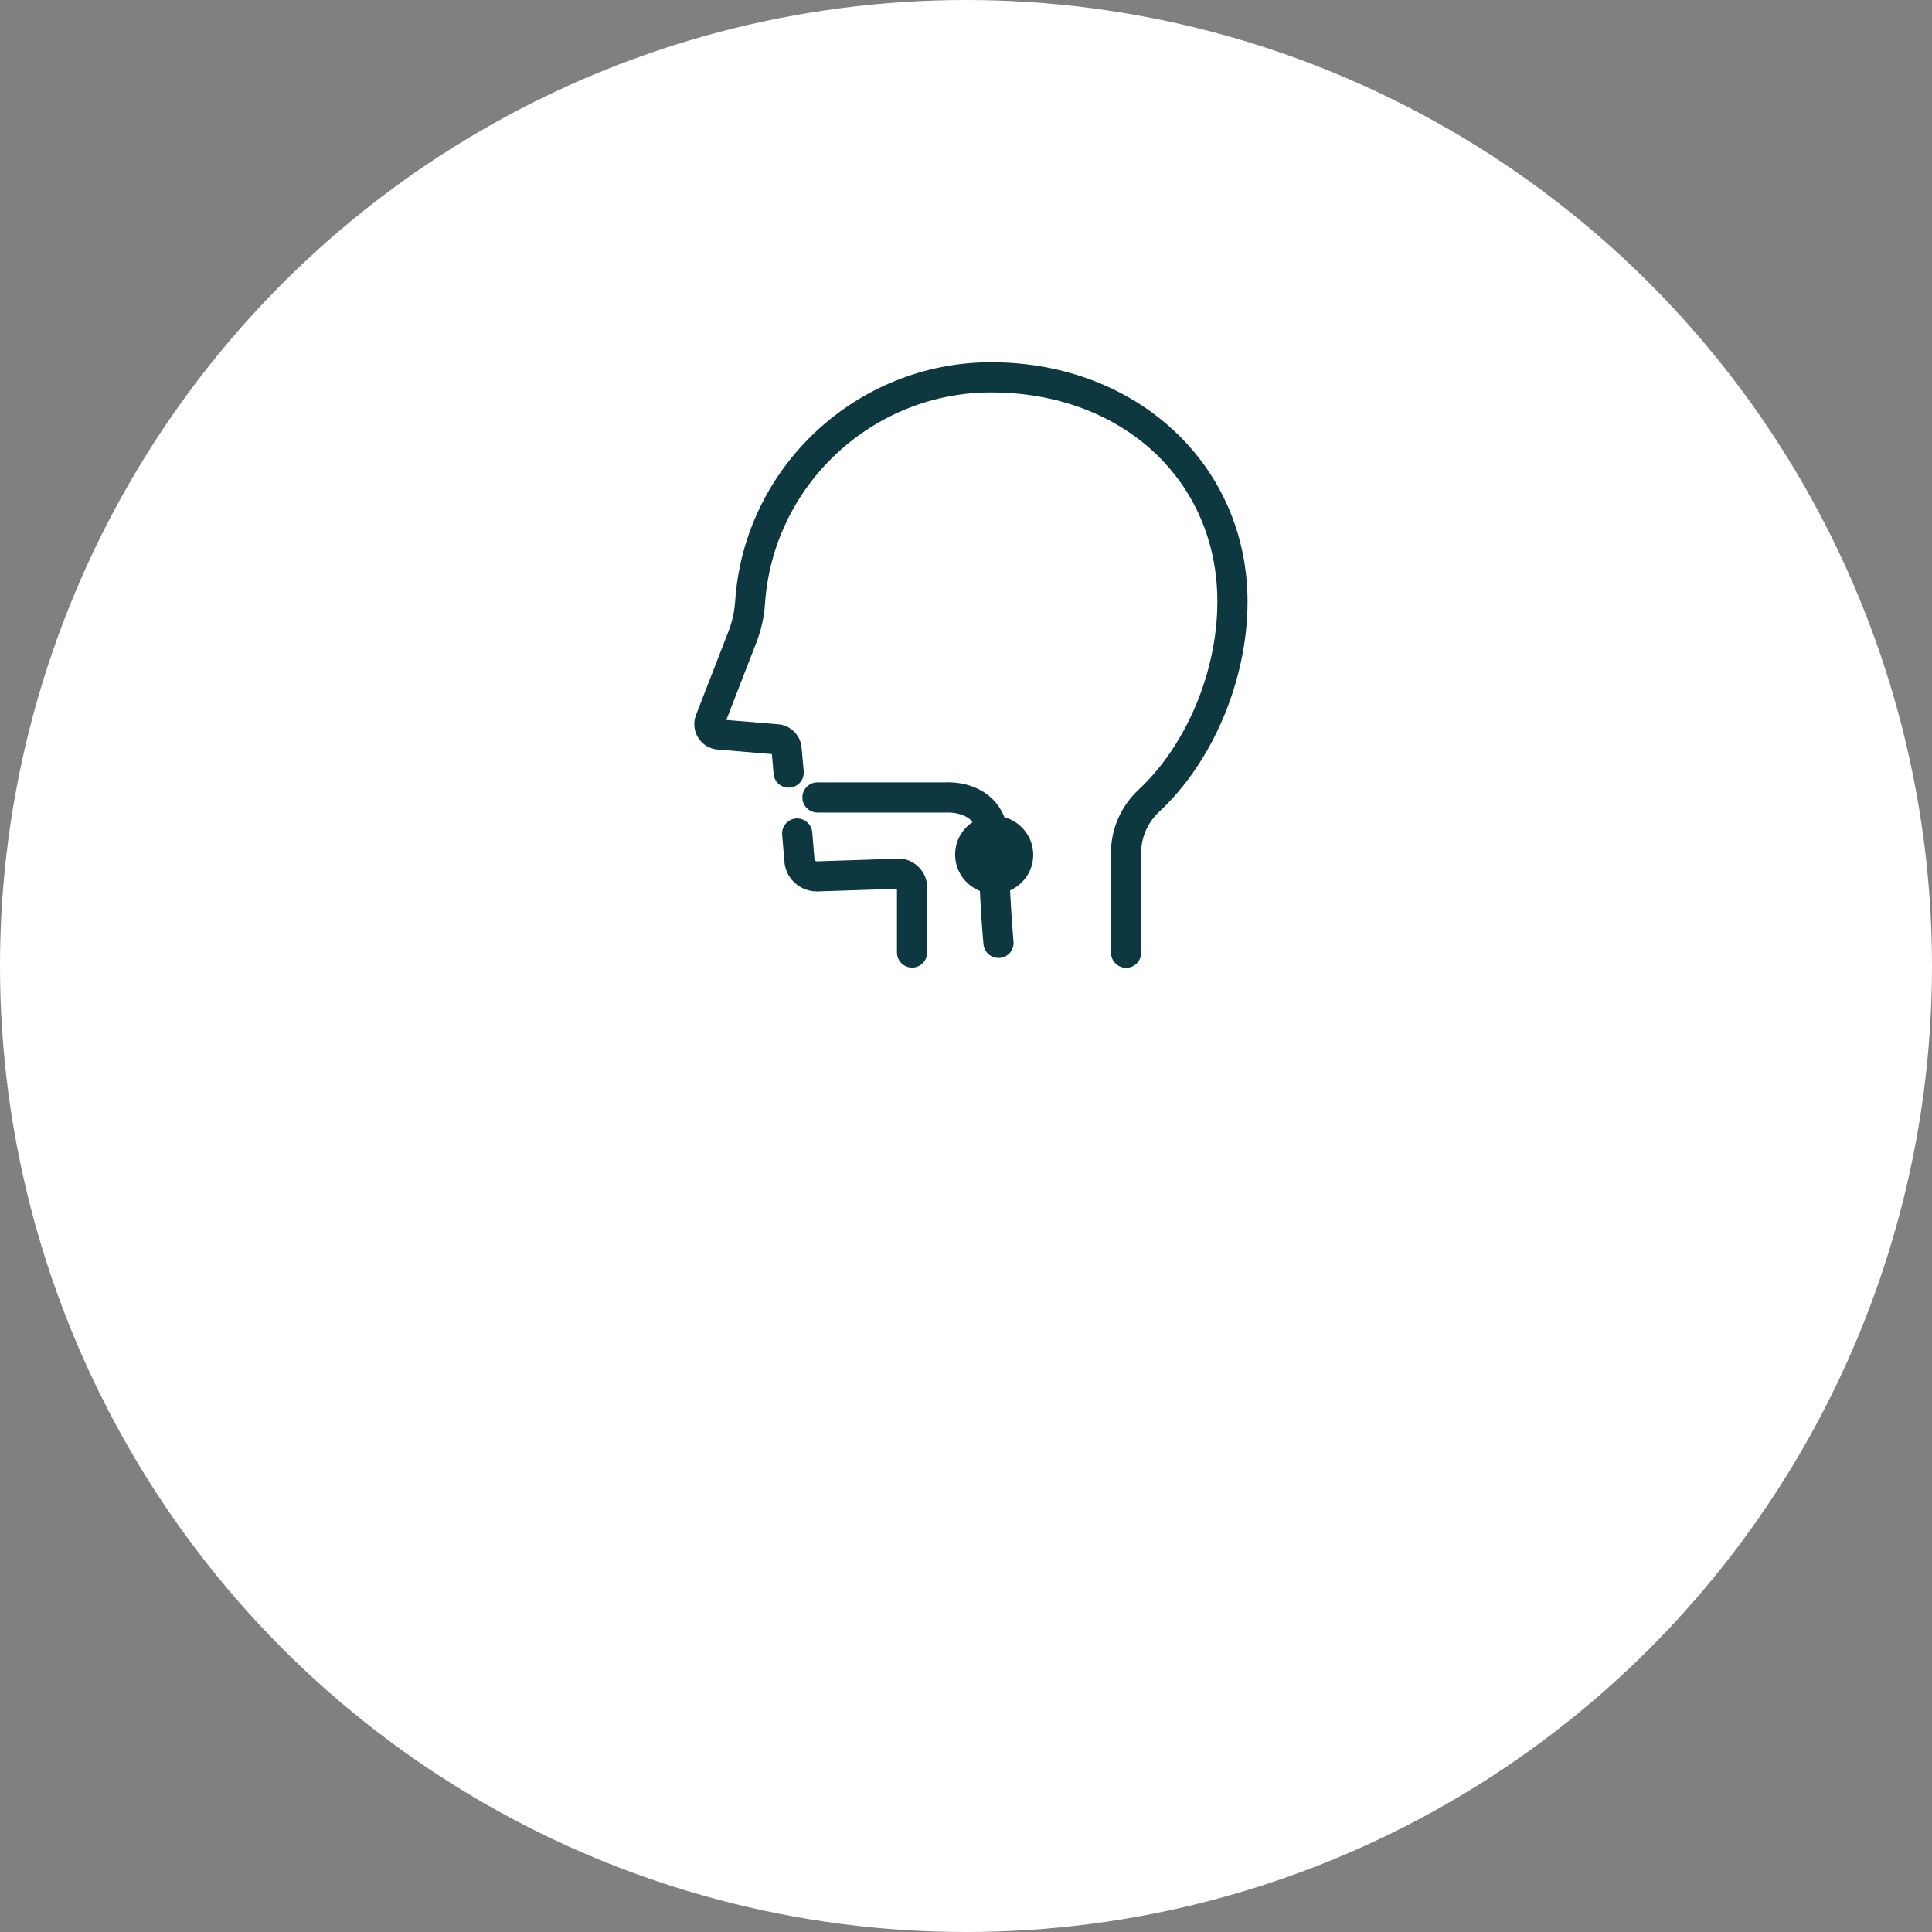 <svg width="192" height="192" viewBox="0 0 192 192" fill="none" xmlns="http://www.w3.org/2000/svg">
<rect x="0" y="0" width="192" height="192" fill="#808080" stroke="none"/>
<circle cx="96" cy="96" r="96" fill="white"/>
<path d="M89.16 85.34L81.16 85.6C81.04 85.56 80.95 85.52 80.95 85.48L80.72 82.71C80.65 81.88 79.91 81.28 79.1 81.34C78.27 81.41 77.66 82.13 77.73 82.96L77.97 85.8C78.18 87.4 79.55 88.59 81.2 88.59H81.23L89.14 88.33V94.66C89.14 95.49 89.81 96.16 90.64 96.16C91.47 96.16 92.14 95.49 92.14 94.66V88.2C92.14 87.41 91.83 86.68 91.26 86.13C90.69 85.58 89.95 85.29 89.16 85.32V85.34Z" fill="#0D3840"/>
<path d="M98.49 36C85.13 36 73.96 46.42 73.06 59.73C72.99 60.79 72.76 61.81 72.39 62.76L69.17 71.05C68.88 71.8 68.96 72.63 69.38 73.31C69.8 73.99 70.51 74.42 71.31 74.49L76.71 74.94L76.88 76.91C76.95 77.74 77.68 78.35 78.51 78.27C79.34 78.2 79.95 77.47 79.87 76.64L79.65 74.18C79.5 73.01 78.53 72.08 77.35 71.98L72.18 71.55L75.17 63.85C75.65 62.62 75.94 61.3 76.03 59.94C76.85 48.2 86.71 39 98.49 39C111.52 39 120.98 47.74 120.98 59.79C120.98 66.72 117.91 74.04 113.17 78.46C111.42 80.09 110.41 82.37 110.41 84.71V94.68C110.41 95.51 111.08 96.18 111.91 96.18C112.74 96.18 113.41 95.51 113.41 94.68V84.71C113.41 83.2 114.07 81.72 115.21 80.66C120.54 75.71 123.98 67.52 123.98 59.8C123.97 46.23 113.02 36 98.49 36Z" fill="#0D3840"/>
<path d="M99.81 81.2C99.52 80.47 99.09 79.83 98.52 79.3C96.79 77.69 94.47 77.73 93.98 77.75H81.24C80.41 77.75 79.74 78.42 79.74 79.25C79.74 80.08 80.41 80.75 81.24 80.75H94.03C94.03 80.75 94.11 80.75 94.14 80.75C94.15 80.75 95.6 80.68 96.48 81.5C96.54 81.56 96.59 81.64 96.65 81.7C95.61 82.4 94.92 83.58 94.92 84.93C94.92 86.57 95.94 87.97 97.38 88.54C97.52 91.45 97.72 93.7 97.74 93.84C97.81 94.62 98.47 95.2 99.23 95.2C99.28 95.2 99.32 95.2 99.37 95.2C100.2 95.12 100.8 94.39 100.72 93.57C100.72 93.54 100.52 91.33 100.38 88.49C101.73 87.88 102.68 86.53 102.68 84.95C102.68 83.16 101.45 81.66 99.8 81.21L99.81 81.2Z" fill="#0D3840"/>
</svg>

